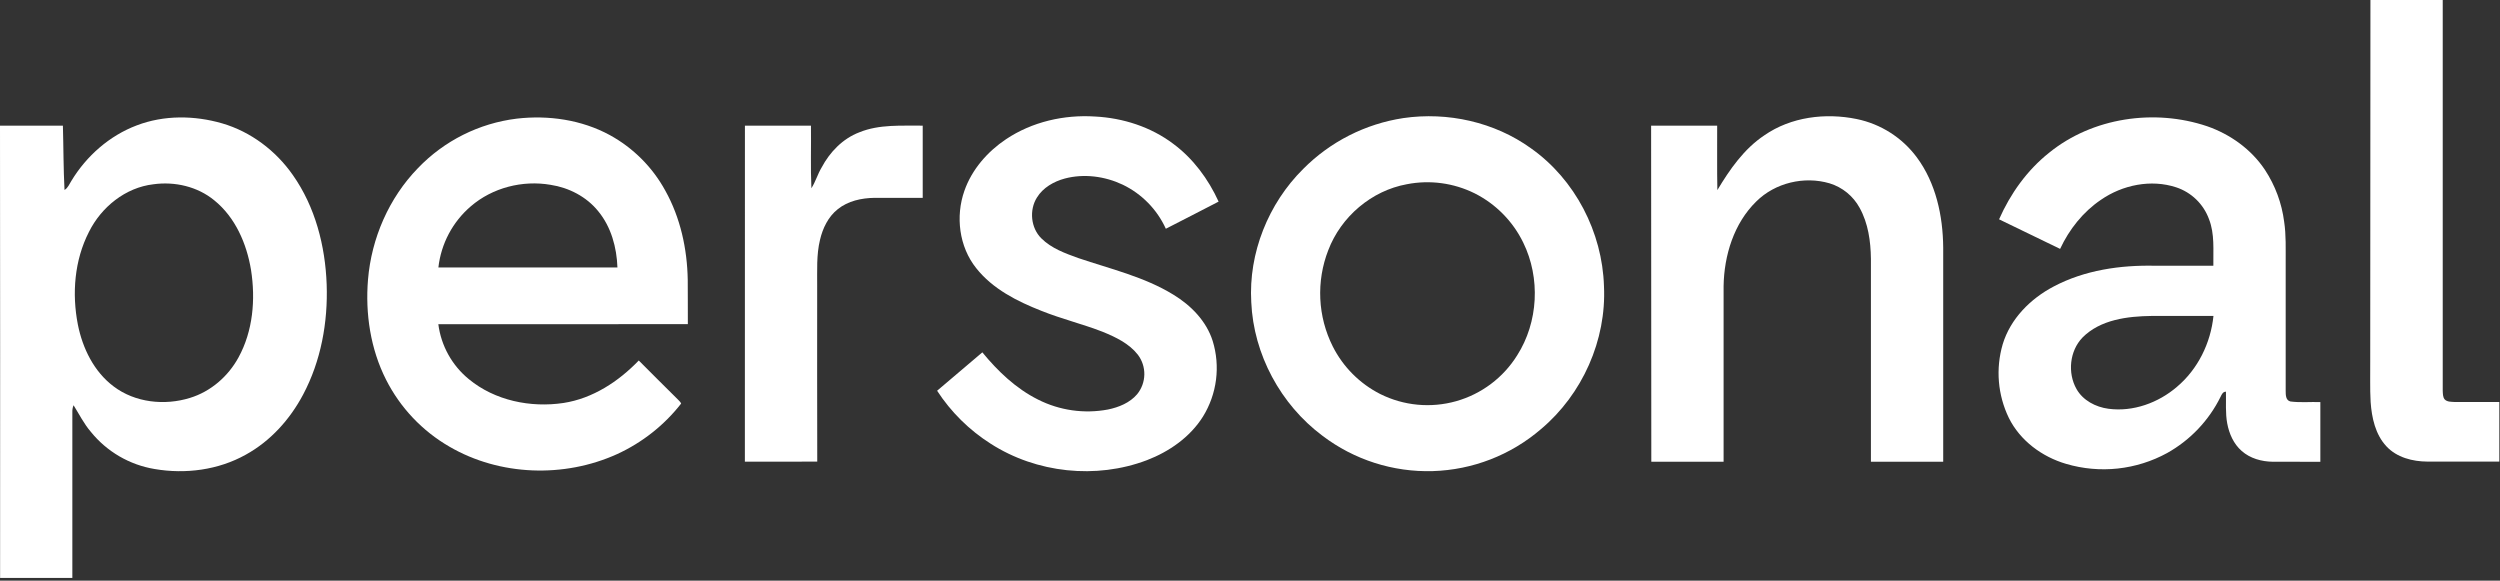 <?xml version="1.0" encoding="UTF-8"?>
<svg xmlns="http://www.w3.org/2000/svg" width="409" height="95" viewBox="0 0 409 95" fill="none">
  <rect x="0" y="0" width="409" height="95" fill="#333333" stroke="none"/>
  <path d="M387.803 0H399.631V63.935C399.66 64.404 399.631 64.942 399.944 65.334C400.361 65.775 401.022 65.727 401.584 65.766H408.889C408.889 69.019 408.889 72.269 408.889 75.517C404.962 75.517 401.038 75.517 397.117 75.517C394.695 75.502 392.109 74.846 390.412 73.014C388.602 71.069 388.017 68.339 387.835 65.772C387.703 63.49 387.795 61.202 387.769 58.92C387.79 39.286 387.801 19.646 387.803 0Z" fill="white"></path>
  <path d="M22.383 20.509C26.82 18.814 31.804 18.867 36.334 20.179C41.025 21.542 45.121 24.644 47.909 28.636C51.572 33.836 53.217 40.232 53.443 46.536C53.66 52.727 52.513 59.054 49.59 64.554C47.445 68.608 44.246 72.168 40.203 74.39C35.723 76.893 30.341 77.6 25.302 76.733C21.195 76.054 17.479 73.89 14.864 70.65C13.728 69.332 12.956 67.764 12.036 66.299C11.894 66.639 11.825 67.006 11.836 67.374C11.851 76.431 11.851 85.488 11.836 94.545H0.016C0.03 69.883 0.025 45.22 0 20.556C3.426 20.556 6.852 20.556 10.291 20.556C10.391 24.064 10.37 27.574 10.555 31.077C11.127 30.745 11.345 30.099 11.691 29.569C14.149 25.511 17.921 22.188 22.383 20.509ZM25.113 30.146C20.522 30.674 16.566 33.881 14.545 37.955C12.173 42.588 11.749 48.046 12.74 53.109C13.512 56.983 15.375 60.812 18.595 63.221C22.106 65.877 26.929 66.383 31.071 65.1C34.471 64.064 37.331 61.579 39.02 58.474C41.392 54.147 41.824 48.987 41.068 44.162C40.359 39.871 38.503 35.557 35.051 32.771C32.31 30.518 28.597 29.664 25.113 30.146Z" fill="white"></path>
  <path d="M84.542 19.409C89.72 18.81 95.144 19.59 99.756 22.094C103.59 24.192 106.743 27.346 108.84 31.181C111.317 35.616 112.427 40.718 112.514 45.771C112.543 48.19 112.514 50.607 112.532 53.026C98.926 53.057 85.319 53.026 71.712 53.042C72.165 56.565 73.949 59.78 76.699 62.028C80.955 65.541 86.808 66.735 92.192 65.926C96.978 65.188 101.195 62.413 104.502 58.977C106.61 61.085 108.719 63.209 110.846 65.302C111.041 65.534 111.328 65.726 111.433 66.026C108.65 69.582 105.055 72.418 100.95 74.296C92.313 78.215 81.777 77.873 73.541 73.081C69.087 70.514 65.479 66.703 63.158 62.115C60.612 57.09 59.745 51.31 60.206 45.739C60.768 38.974 63.632 32.385 68.376 27.505C72.671 23.024 78.381 20.165 84.542 19.409ZM77.033 33.745C74.057 36.289 72.158 39.869 71.72 43.76C81.485 43.76 91.249 43.76 101.013 43.76C100.897 40.476 99.985 37.116 97.864 34.549C95.948 32.177 93.07 30.696 90.079 30.238C85.496 29.447 80.573 30.699 77.033 33.745Z" fill="white"></path>
  <path d="M164.598 22.768C168.849 19.927 174.085 18.733 179.151 19.063C183.713 19.297 188.261 20.752 191.93 23.517C195.2 25.936 197.686 29.299 199.364 32.983C196.5 34.488 193.606 35.937 190.731 37.424C189.293 34.264 186.792 31.71 183.663 30.208C180.748 28.83 177.338 28.379 174.207 29.206C172.407 29.691 170.646 30.688 169.645 32.311C168.353 34.361 168.63 37.289 170.372 39.002C172.019 40.639 174.262 41.445 176.405 42.218C181.675 44.004 187.197 45.277 191.98 48.218C194.842 49.96 197.359 52.519 198.392 55.771C199.026 57.827 199.213 59.995 198.94 62.129C198.668 64.263 197.941 66.314 196.811 68.145C194.702 71.513 191.289 73.885 187.624 75.289C179.314 78.439 169.566 77.397 162.086 72.598C158.573 70.37 155.58 67.412 153.311 63.925C155.77 61.828 158.237 59.733 160.711 57.642C163.246 60.734 166.216 63.572 169.827 65.372C173.357 67.154 177.375 67.725 181.262 66.996C183.035 66.629 184.838 65.904 186.037 64.492C186.779 63.583 187.193 62.452 187.213 61.279C187.234 60.107 186.86 58.961 186.15 58.027C184.706 56.182 182.513 55.152 180.395 54.282C177.106 53.002 173.659 52.174 170.38 50.856C166.411 49.296 162.4 47.28 159.704 43.865C156.905 40.365 156.299 35.405 157.775 31.215C158.992 27.728 161.551 24.803 164.598 22.768Z" fill="white"></path>
  <path d="M229.592 19.318C236.834 18.264 244.5 19.964 250.459 24.257C257.69 29.356 262.139 37.992 262.41 46.805C262.835 55.647 258.874 64.513 252.111 70.197C247.175 74.448 240.928 76.875 234.416 77.072C227.904 77.268 221.522 75.223 216.338 71.278C209.513 66.175 205.08 57.979 204.708 49.441C204.242 41.395 207.496 33.296 213.202 27.64C217.63 23.178 223.376 20.26 229.592 19.318ZM230.166 30.139C224.368 31.193 219.395 35.455 217.308 40.923C216.32 43.455 215.875 46.167 216.001 48.882C216.128 51.598 216.824 54.256 218.043 56.685C219.738 60.037 222.456 62.761 225.805 64.462C229.656 66.385 234.086 66.803 238.229 65.633C242.371 64.463 245.929 61.791 248.206 58.138C251.669 52.706 252.045 45.487 249.202 39.69C247.506 36.202 244.71 33.368 241.245 31.625C237.815 29.928 233.922 29.406 230.166 30.139Z" fill="white"></path>
  <path d="M288.65 22.137C293.001 19.117 298.646 18.424 303.759 19.475C307.692 20.283 311.191 22.511 313.586 25.735C316.717 29.951 317.863 35.319 317.908 40.493C317.908 52.178 317.908 63.862 317.908 75.544H306.083C306.083 64.475 306.083 53.406 306.083 42.337C306.046 39.483 305.64 36.54 304.238 34.007C303.188 32.078 301.424 30.637 299.323 29.993C295.178 28.773 290.41 29.898 287.332 32.956C283.664 36.534 282.061 41.784 281.98 46.812C281.98 56.389 281.98 65.965 281.98 75.538C278.037 75.538 274.095 75.538 270.155 75.538C270.155 57.212 270.144 38.885 270.123 20.558H280.928C280.949 24.072 280.889 27.584 280.96 31.1C282.989 27.714 285.314 24.359 288.65 22.137Z" fill="white"></path>
  <path d="M335.224 24.997C342.339 19.217 352.48 17.747 361.093 20.656C364.882 21.974 368.314 24.435 370.549 27.793C372.228 30.349 373.303 33.255 373.69 36.289C374.017 38.466 373.927 40.672 373.938 42.878C373.938 49.906 373.938 56.933 373.938 63.961C373.938 64.588 373.938 65.516 374.728 65.684C376.341 65.893 377.983 65.724 379.609 65.782V75.554C377.005 75.533 374.404 75.554 371.806 75.541C369.992 75.517 368.116 74.998 366.746 73.781C365.428 72.639 364.69 70.966 364.374 69.277C364.057 67.587 364.205 65.808 364.166 64.077C363.662 64.077 363.475 64.53 363.288 64.912C361.372 68.793 358.324 72.002 354.546 74.115C352.044 75.484 349.296 76.346 346.46 76.651C343.624 76.956 340.756 76.698 338.02 75.891C334.08 74.737 330.49 72.094 328.648 68.375C326.829 64.622 326.47 60.327 327.641 56.324C328.901 52.149 332.185 48.86 335.985 46.87C341.053 44.188 346.898 43.349 352.588 43.476H362.105C362.065 40.93 362.344 38.284 361.393 35.854C360.949 34.638 360.236 33.537 359.306 32.635C358.376 31.733 357.255 31.053 356.025 30.647C351.898 29.287 347.241 30.252 343.712 32.689C340.784 34.668 338.52 37.533 337.034 40.719C333.706 39.106 330.378 37.494 327.048 35.881C328.899 31.685 331.629 27.858 335.224 24.997ZM340.689 55.233C338.581 57.417 338.233 61.017 339.712 63.637C340.766 65.511 342.853 66.596 344.94 66.873C348.972 67.413 353.11 65.898 356.151 63.284C359.577 60.398 361.67 56.118 362.123 51.688H352.048C348.068 51.738 343.617 52.273 340.681 55.233H340.689Z" fill="white"></path>
  <path d="M121.869 20.557H132.674C132.719 23.983 132.59 27.388 132.746 30.795C133.431 29.725 133.768 28.479 134.424 27.39C135.766 24.866 137.879 22.673 140.589 21.645C143.875 20.304 147.485 20.591 150.956 20.554C150.956 24.491 150.956 28.43 150.956 32.369H143.05C140.942 32.398 138.728 32.872 137.052 34.229C135.497 35.463 134.596 37.336 134.153 39.236C133.552 41.717 133.707 44.283 133.689 46.811C133.689 56.38 133.673 65.949 133.702 75.516C129.749 75.555 125.809 75.516 121.861 75.534C121.867 57.211 121.869 38.885 121.869 20.557Z" fill="white"></path>
</svg>
